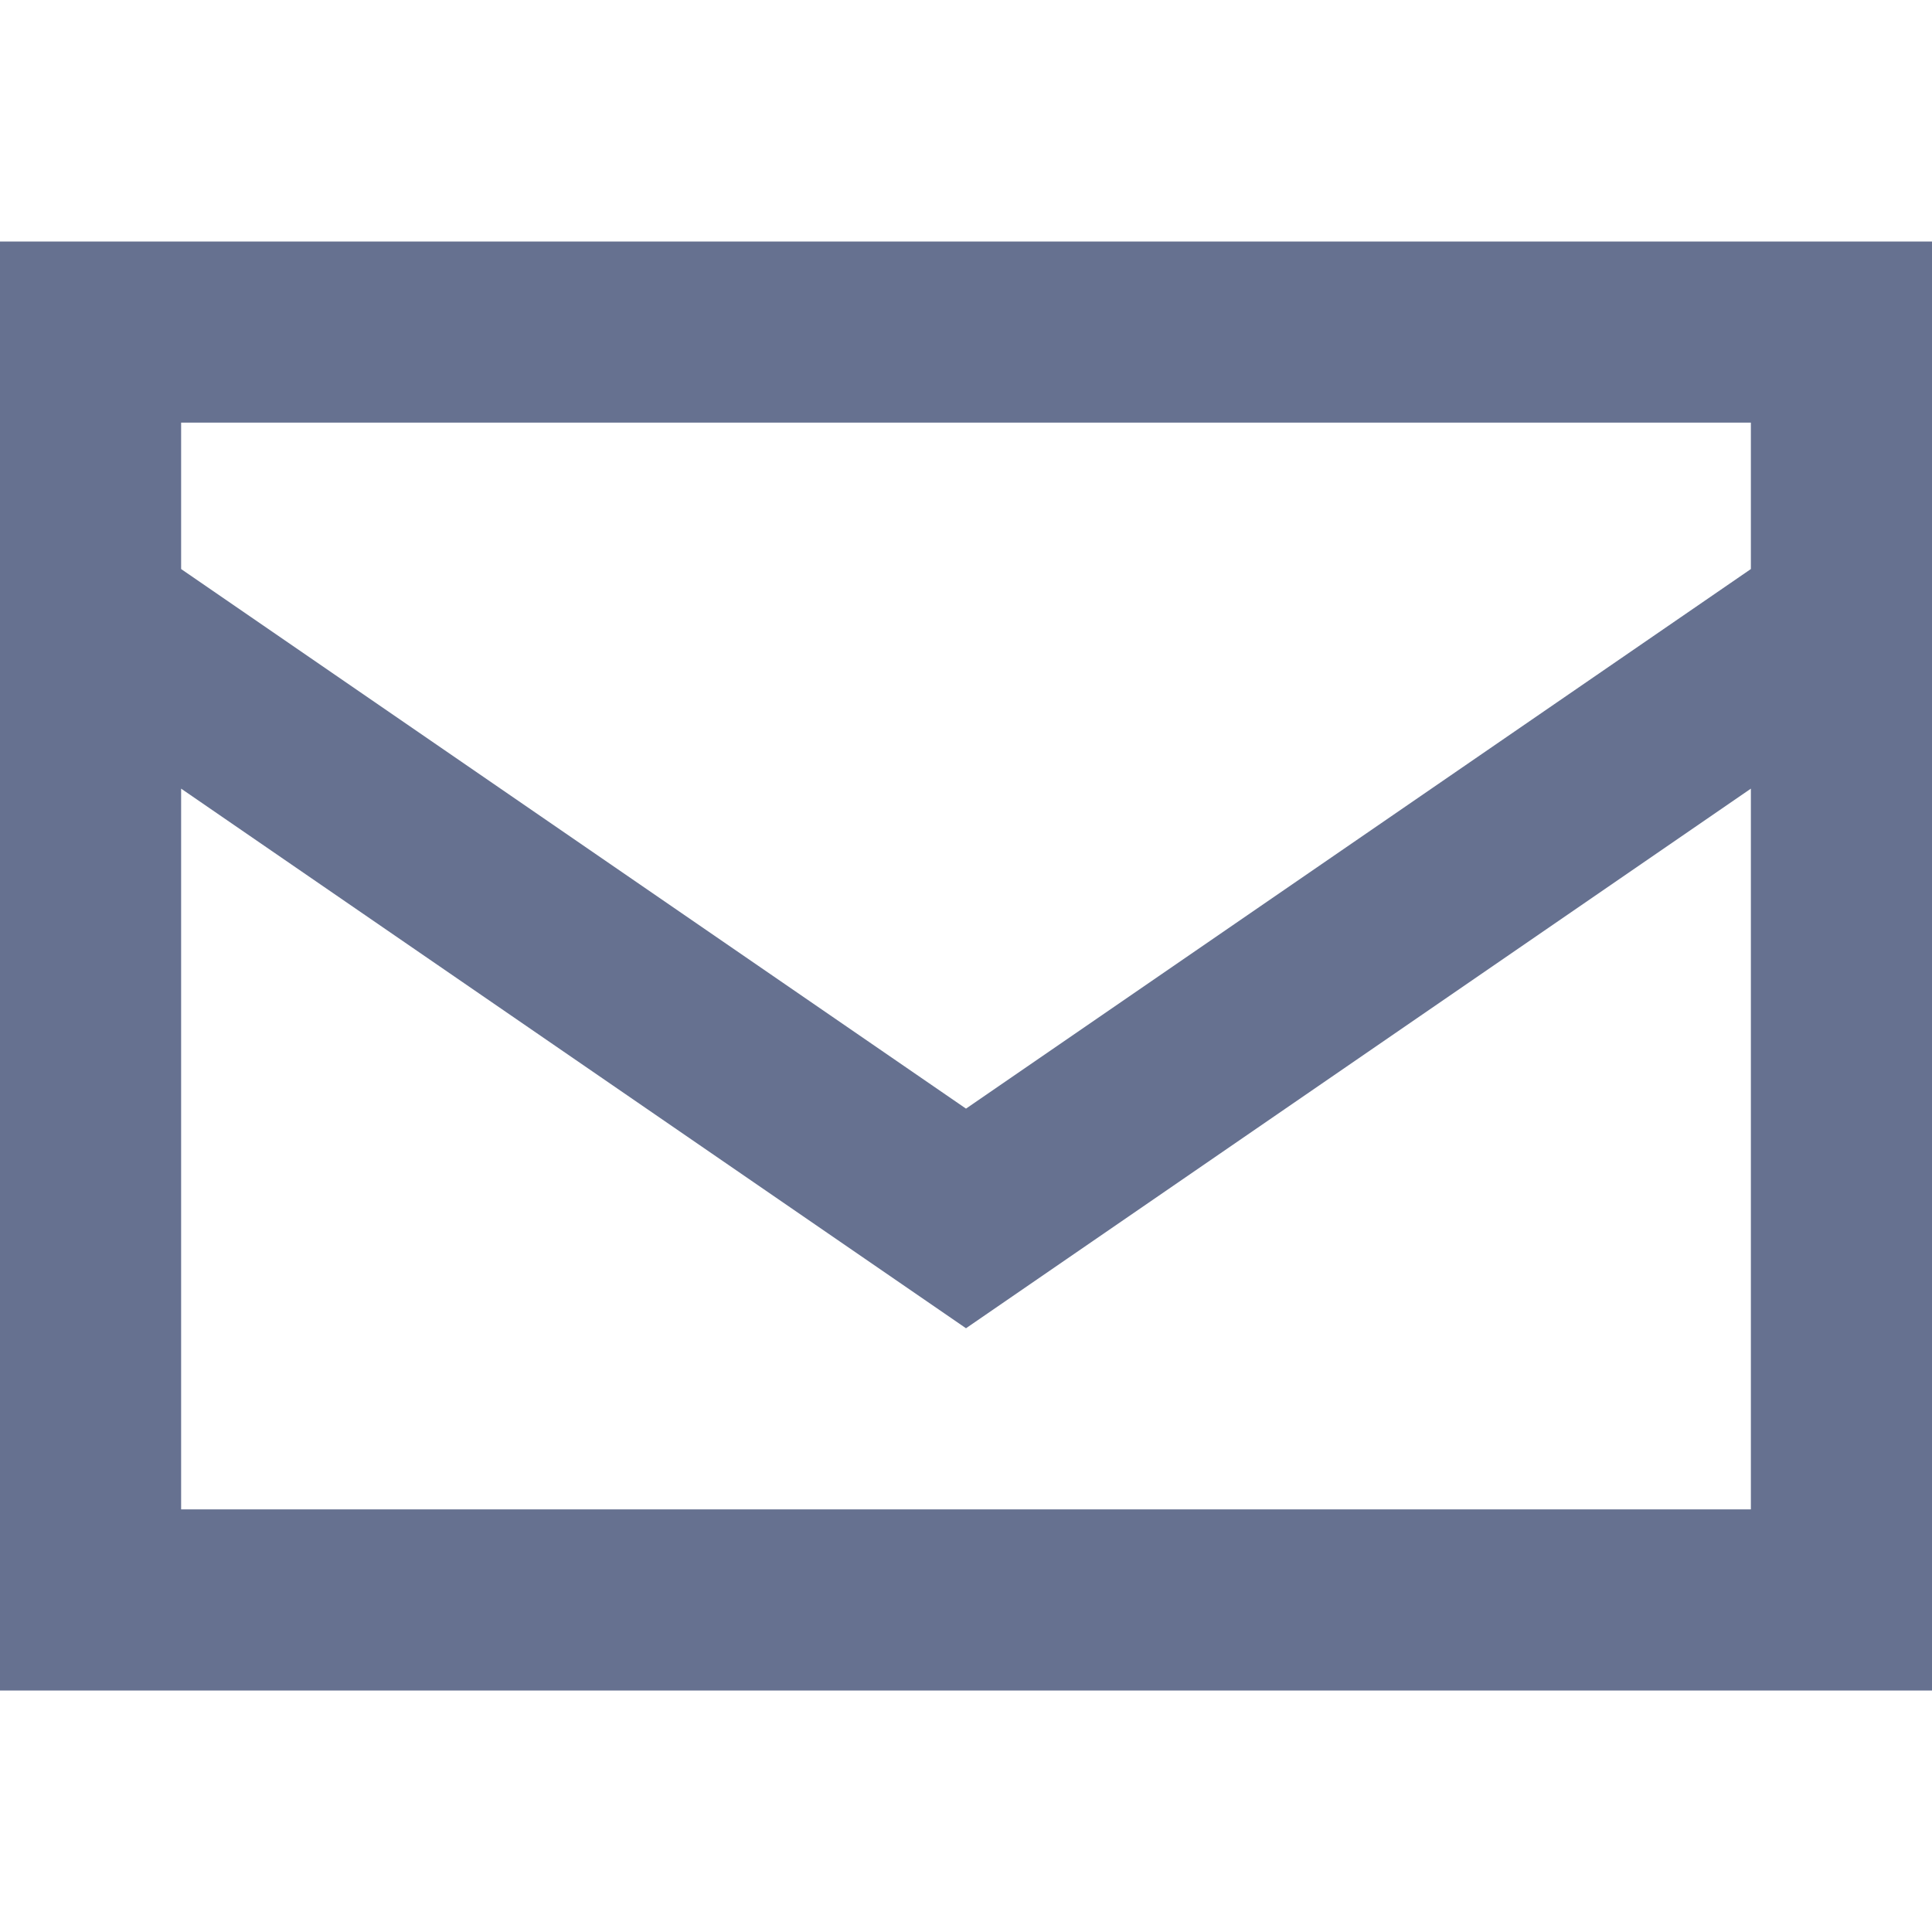 <svg width="56" height="56" viewBox="0 0 56 56" fill="none" xmlns="http://www.w3.org/2000/svg">
<path d="M5.25 16.494L28 32.134L50.75 16.494V12.25H5.25V16.494ZM50.75 22.859L28 38.5L5.25 22.859V43.75H50.75V22.859ZM0 43.75V19.25V12.25V7H5.25H50.75H56V12.25V19.25V43.75V49H50.75H5.25H0V43.75Z" fill="#667190"/>
</svg>

